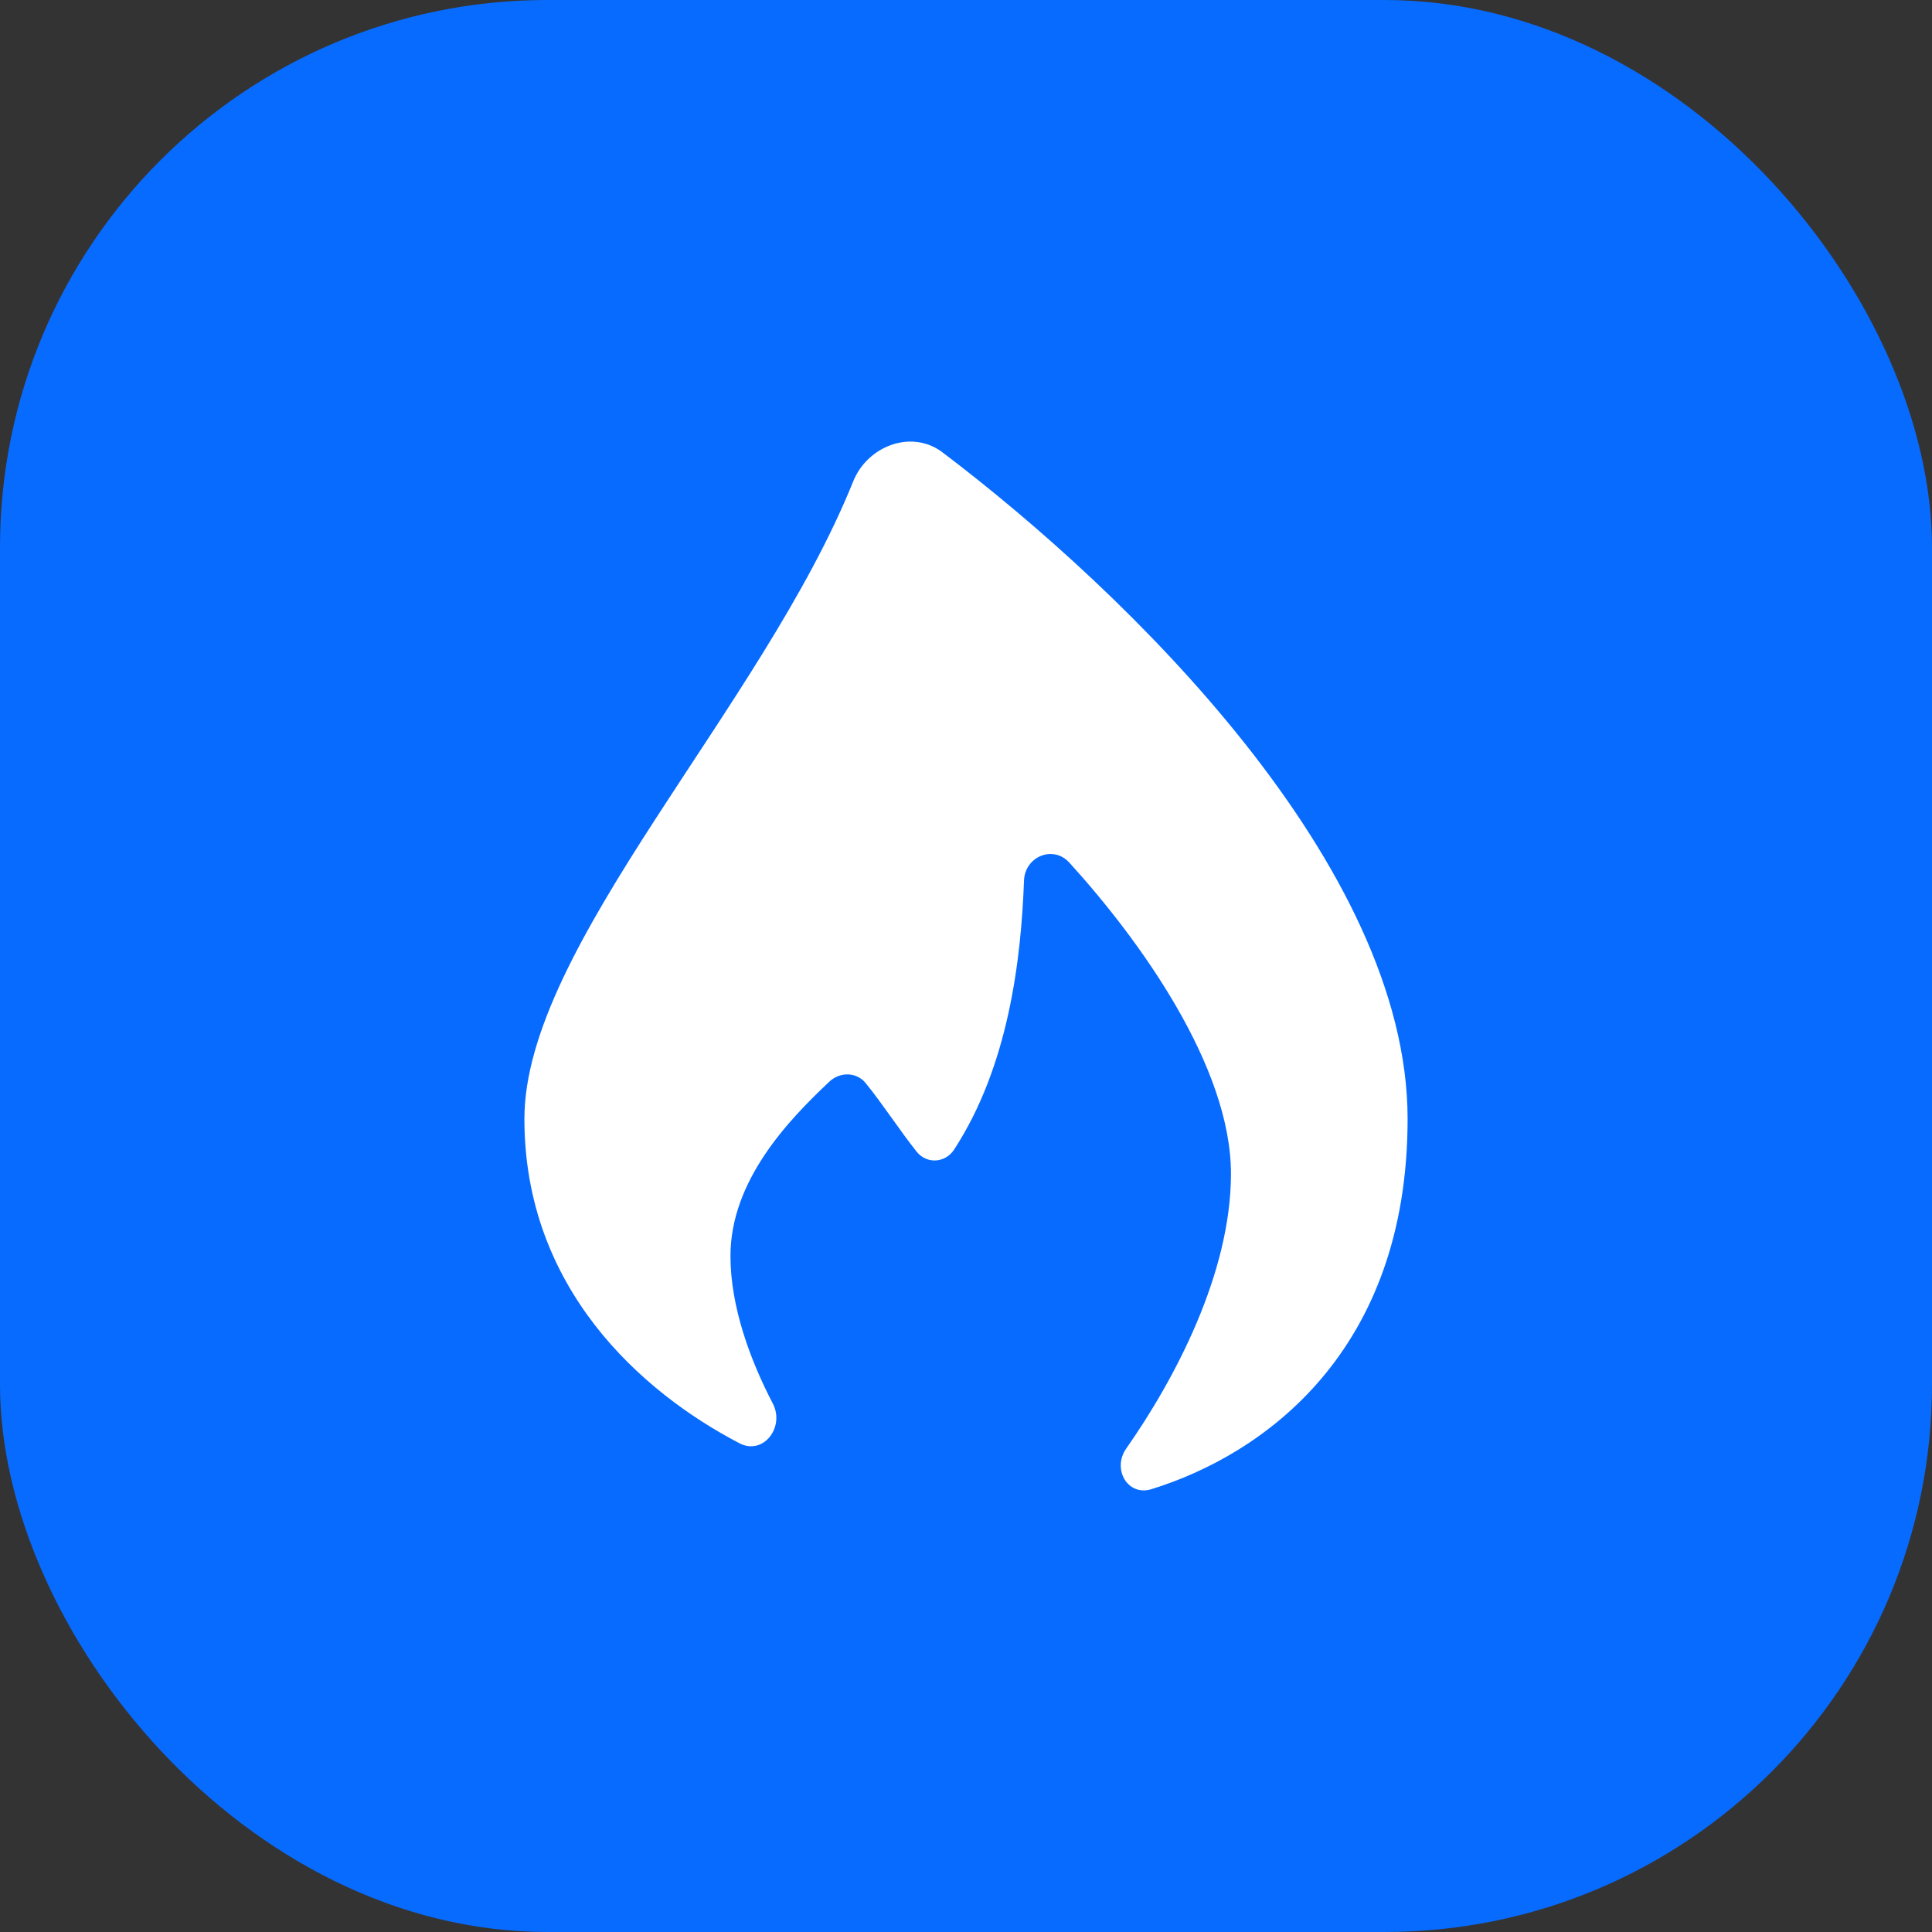 <?xml version="1.0" encoding="UTF-8"?> <svg xmlns="http://www.w3.org/2000/svg" width="35" height="35" viewBox="0 0 35 35" fill="none"><rect x="0" y="0" width="35" height="35" fill="#333333" stroke="none"/><rect width="35" height="35" rx="9.917" fill="#076BFF"></rect><path d="M25.5 20.27C25.5 24.497 22.882 26.352 20.859 26.978C20.427 27.111 20.144 26.612 20.402 26.243C21.282 24.986 22.3 23.068 22.3 21.264C22.3 19.326 20.656 17.038 19.372 15.627C19.079 15.304 18.567 15.517 18.551 15.952C18.498 17.392 18.269 19.318 17.283 20.828C17.124 21.071 16.787 21.091 16.606 20.864C16.298 20.477 15.99 19.999 15.682 19.621C15.516 19.417 15.216 19.415 15.025 19.595C14.278 20.297 13.233 21.392 13.233 22.754C13.233 23.678 13.594 24.647 14 25.426C14.224 25.855 13.826 26.371 13.396 26.146C11.613 25.217 9.5 23.334 9.5 20.27C9.5 17.144 13.81 12.813 15.456 8.722C15.716 8.076 16.516 7.773 17.073 8.194C20.444 10.746 25.5 15.678 25.5 20.27Z" fill="white"></path></svg> 